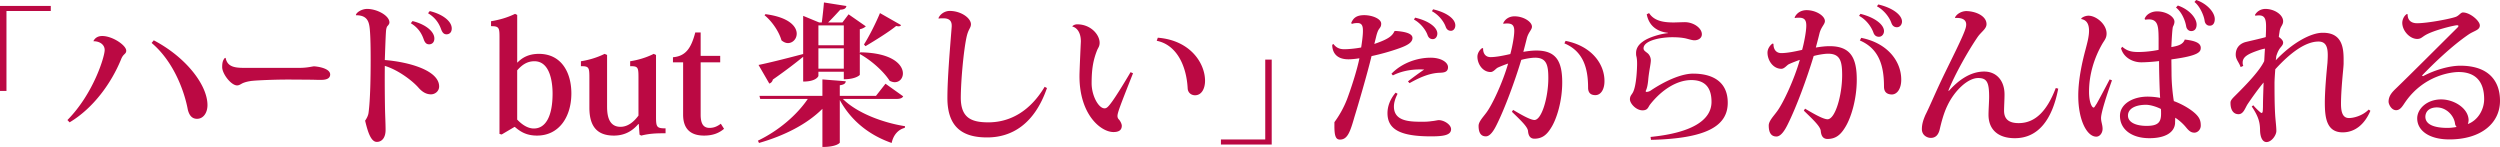 <svg id="レイヤー_1" xmlns="http://www.w3.org/2000/svg" viewBox="0 0 649.677 38.193"><style>.st0{fill:#bb0943}</style><path class="st0" d="M0 23.626V1.548h13.198v1.311H1.68v20.767H0zm24.283-12.948c.44-.92 1.28-1.32 2.28-1.32 2.72 0 6.239 2.44 6.239 3.8 0 .96-.76.719-1.36 2.32-2.48 6.038-7.119 12.597-13.358 16.316l-.56-.6c6.76-6.839 9.679-16.477 9.679-18.197 0-1.4-1.28-2.28-2.88-2.28l-.04-.04zm15.677-.2c8.399 4.399 13.958 11.638 13.958 16.837 0 1.96-1.04 3.56-2.72 3.56-1.52 0-2.199-1.24-2.48-2.84C47.76 23.315 45 15.877 39.4 11.158l.56-.68zm37.843 7.159c2.176 0 3.36-.4 3.84-.4 1.664.12 4.16.72 4.16 2.12 0 .96-.865 1.399-2.304 1.399-.544 0-1.504 0-2.24-.04-1.28 0-3.872-.04-6.528-.04-3.072 0-7.615.16-9.439.36-.8.12-1.568.28-2.272.6-.48.24-.864.56-1.408.56-1.536 0-3.872-3-3.872-4.76 0-1.119.16-1.76.672-2.359l.224-.04c.448 2.48 2.656 2.6 5.024 2.6h14.143zm14.68-13.718c.12-.72 1.56-1.6 2.92-1.6 2.559 0 5.798 1.72 5.798 3.52 0 .36-.24.64-.56 1-.12.12-.28.64-.32 1.159-.12 1.48-.24 5.4-.32 7.599 6.36.52 14.118 2.72 14.118 6.879 0 1.2-1.04 2.04-2.12 2.04-1.2 0-2.24-.6-3.2-1.68-1.519-1.76-5.238-4.64-8.798-5.719-.04 3.96 0 8.158.04 10.558.04 2.36.16 4.28.16 6.119 0 1.88-.88 3.08-2.28 3.08-1.639-.001-2.439-3.04-3.039-5.52.32-.44.76-1.2.88-1.96.48-3.439.56-9.757.56-13.956 0-2.76-.04-5.36-.16-7.04-.16-2.359-.36-4.439-3.639-4.439l-.04-.04zm14.717 1.56c3.32.8 5.68 2.68 5.68 4.519 0 1.04-.64 1.52-1.36 1.52-.56 0-1-.24-1.36-1.16-.48-1.4-1.28-3.04-3.4-4.319l.44-.56zm4.48-2.6c3.44.84 5.718 2.68 5.718 4.52 0 1.04-.64 1.519-1.36 1.519-.559 0-.999-.28-1.359-1.2-.48-1.36-1.32-3-3.44-4.279l.44-.56zm22.003 30.115l-3.32 1.96-.559-.16V9.519c0-2.36-.2-2.72-2.2-2.72v-1.28c1.96-.32 4.12-.88 6.24-1.92l.56.28v12.358h.08c1.2-1.24 2.879-2.24 5.558-2.24 5.88 0 8.439 4.88 8.439 10.278 0 6.04-3.16 10.958-8.919 10.958-2.6 0-4.199-.88-5.759-2.239h-.12zm.72-1.92c.84.88 2.44 2.32 4.32 2.32 3.159 0 4.879-3.32 4.879-9.079 0-2.039-.32-8.398-4.72-8.398-1.92 0-3.239.96-4.479 2.36v12.797zm36.078-.84c0 2.8.16 3.12 2.48 3.12v1.28c-2.04 0-3.92 0-6.32.6l-.44-.24-.2-2.76h-.12c-1.359 1.6-3.319 3-6.358 3-4.6 0-6.36-2.68-6.36-7.279v-7.839c0-2.64-.16-2.919-2.199-2.919v-1.28c1.88-.28 4.16-.92 6.159-1.92l.64.28v13.159c0 1.64 0 5.518 3.48 5.518 1.759 0 3.319-1.08 4.679-2.92v-9.958c0-2.64-.16-2.879-2.16-2.879v-1.28c1.88-.28 4.16-.92 6.119-1.92l.6.28v15.957zm4.403-14.037v-1.32c3.159-.28 4.679-2.12 5.799-6.439h1.4v6.08h5.079v1.68h-5.08v13.597c0 2.44.76 3.44 2.32 3.44 1.08 0 1.96-.361 2.92-1.08l.84 1.319c-1.32 1.12-2.92 1.76-5.2 1.76-2.8 0-5.439-1.12-5.439-5.44V16.198h-2.64zm59.833 8.838c-.28.48-.76.68-1.92.68H219.04c3.6 3.6 10.278 6.159 16.157 7.079l-.08.44c-1.64.4-2.96 1.8-3.4 3.92-5.959-2.08-10.598-5.88-13.477-11.159v11.078c0 .04-.8 1.12-4.52 1.12v-9.918c-3.959 3.96-9.798 6.958-16.477 8.878l-.28-.6c5.48-2.639 10.159-6.718 12.958-10.837h-12.358l-.2-.801h16.358v-4.278l6.078.48c-.08.559-.4.88-1.56 1.04v2.758h9.4l2.479-3.16 4.599 3.28zm-22.036-5.318c0 .079-.52 1.48-3.96 1.48v-6.44c-1.76 1.44-4.32 3.44-7.878 5.919-.12.56-.52.92-.92 1.04l-2.8-4.839c2.04-.4 6.8-1.56 11.598-2.84V4.12l4.16 1.72h.68c.2-1.48.44-3.68.56-5.2l5.838.92c-.12.6-.52.92-1.6.96-.839.92-2.119 2.32-3.159 3.32h3.72l1.6-2.12 4.479 3.12c-.28.28-.8.6-1.56.76v6.278l.12-.28c8.358.12 11.078 3.24 11.078 5.48 0 1.28-.88 2.28-2.12 2.28-.4 0-.84-.12-1.32-.36-1.64-2.56-4.919-5.4-7.758-6.96v5.4c0 .08-1.08 1.16-4.16 1.16v-1.96h-6.598v1.08zM198.923 3.679c6.119.8 8.119 3.2 8.119 5.079 0 1.36-1.04 2.44-2.28 2.44-.52 0-1.12-.24-1.68-.72-.64-2.28-2.48-4.96-4.399-6.519l.24-.28zm20.357 2.92h-6.6v5.159h6.6v-5.16zm-6.6 11.238h6.6v-5.28h-6.6v5.28zm21.477-11.318c-.12.24-.32.32-.64.32-.2 0-.4-.04-.64-.08-1.8 1.48-5.399 3.719-7.959 5.239l-.4-.44c1.48-2.32 3.28-6 4.16-8.159l5.48 3.12zm9.725-1.8c.36-.96 1.56-1.88 2.92-1.88 2.92 0 5.519 1.84 5.519 3.48-.04 1.04-.68 1.16-1.16 3.399-.72 3.36-1.44 10.839-1.48 15.637 0 5.24 2.68 6.439 7.159 6.439 5.76 0 10.918-3 14.638-9.238l.6.32c-3.24 9.358-9.119 12.838-15.558 12.838-5.799 0-10.318-2.16-10.318-10.238 0-5.08.68-12.998 1.12-18.557v-.28c0-1.88-1.6-1.88-2.32-1.88-.36 0-.72 0-1.04.08l-.08-.12zm34.801 2.08c.36-.36.88-.48 1.24-.48 3.52 0 5.839 2.679 5.839 4.8 0 .879-.36 1.278-.6 1.799-1.12 2.759-1.48 5.198-1.48 8.718 0 3.24 1.8 6.52 3.36 6.52.52 0 .92-.321 1.96-1.76 1.16-1.6 3.199-4.92 4.798-7.64l.64.28c-3.439 8.679-4.04 10.278-4.04 11.118 0 .28.081.56.281.8.48.48.84 1.28.84 1.72 0 1.24-.92 1.64-2.16 1.64-3.28 0-8.838-4.52-8.838-14.518 0-1.44.36-9.038.36-9.038 0-2.56-1.24-3.64-2.16-3.84l-.04-.12zm22.196 2.999c8.519.68 12.278 6.679 12.278 11.198 0 2-.88 3.76-2.6 3.76-.96 0-1.879-.64-1.919-1.84-.32-5.879-2.88-11.278-8.039-12.318l.28-.8zm29.602 5.685v22.079h-13.198V36.25h11.518V15.483h1.68zm16.028-4.06c.721.95 1.557 1.368 2.811 1.368 1.368 0 3.306-.228 4.408-.456.228-1.443.456-3.153.456-4.217 0-.874 0-2.128-1.368-2.128-.494 0-.988.038-1.52.228l-.152-.266c.494-1.101 1.178-2.014 3.381-2.014 2.09 0 4.408.95 4.408 2.205 0 .835-.304.987-.684 1.595-.266.455-.494 1.216-.646 1.862l-.456 1.823c3.572-1.216 4.673-2.05 5.244-3.343l.341-.038c1.862.151 4.332.494 4.332 1.823 0 1.14-1.254 1.9-3.382 2.66-2.317.836-5.091 1.596-7.257 2.052-1.102 4.597-3.61 13.146-4.407 15.692-1.14 3.989-1.824 6.002-3.8 6.002-1.025 0-1.443-.797-1.443-3.495V31.75a26.067 26.067 0 0 0 3.267-5.927c.836-2.204 2.546-7.257 3.23-10.677-1.216.19-2.128.267-2.85.267-3.8 0-4.217-2.622-4.217-3.762l.304-.228zm16.68 12.956c-.533 1.026-.95 2.204-.95 3.306 0 3.952 4.293 3.952 7.522 3.952.874 0 1.52-.038 2.28-.153.874-.076 1.52-.265 1.862-.265 1.33 0 3.191 1.14 3.191 2.355 0 1.558-1.975 1.862-5.205 1.862-7.903 0-11.322-1.748-11.322-6.041 0-1.749.683-3.648 2.127-5.32l.494.304zm2.697-3.23a84.194 84.194 0 0 1 4.217-3.077c-2.47-.152-5.509.19-8.13 1.52l-.38-.418c2.659-2.774 6.649-4.179 10.182-4.179 2.698 0 4.521 1.178 4.521 2.47 0 1.29-1.064 1.405-2.128 1.443-2.317.076-4.71.912-7.864 2.697l-.418-.456zm1.862-16.565c3.837.912 5.775 2.66 5.775 4.142 0 .76-.456 1.444-1.178 1.444s-1.14-.418-1.368-1.065c-.418-1.215-1.672-3-3.533-4.027l.304-.494zm4.673-2.165c3.837.911 5.775 2.621 5.775 4.179 0 .722-.418 1.406-1.14 1.406s-1.14-.418-1.368-1.064c-.417-1.215-1.671-3.002-3.57-4.028l.303-.493zm18.204 3.647c.533-1.177 1.634-1.824 2.964-1.824 2.318 0 4.522 1.406 4.522 2.698 0 .798-.912 1.406-1.33 3.001a165.03 165.03 0 0 1-.912 3.534c.874-.152 2.204-.342 3.381-.342 5.13 0 6.726 2.773 6.726 8.283 0 4.901-1.444 9.46-2.812 11.664-1.14 1.9-2.318 2.926-4.37 2.964-1.064 0-1.595-.647-1.709-2.014-.114-1.102-1.938-2.811-4.18-4.977l.304-.494c1.786 1.064 4.446 2.622 5.547 2.622 1.9 0 3.61-5.928 3.61-10.867 0-3.343-.418-5.319-3.457-5.319-.95 0-2.698.304-3.572.57-1.634 5.433-4.255 12.576-6.383 16.831-.684 1.406-1.672 3.04-2.811 3.04-1.33 0-1.9-.988-1.9-2.736 0-1.063 1.177-2.28 1.9-3.267 1.595-2.014 4.407-8.093 5.774-12.918-.683.227-1.975.721-2.697 1.063-.532.267-1.102 1.14-1.862 1.14-2.051 0-3.419-2.09-3.419-3.99 0-.949.645-1.86 1.253-2.24l.228.075c-.038 1.102.456 2.28 1.938 2.28 1.406 0 3.306-.38 5.13-.798.342-1.178 1.025-4.331 1.025-6.003 0-1.254-.38-1.938-1.785-1.938-.304 0-.608 0-.988.076l-.115-.114zm16.224 4.559c6.801 1.33 10.145 6.042 10.107 10.487 0 2.127-.95 3.61-2.356 3.61-.874 0-1.9-.305-1.9-1.939 0-4.938-1.178-9.422-6.155-11.512l.304-.646zm22.081 24.963c10.676-1.065 15.843-4.331 15.843-9.12 0-3.685-1.671-5.66-5.243-5.66-3.648 0-7.599 2.393-10.715 6.345-.531.684-.57 1.52-1.975 1.52-1.672 0-3.268-1.786-3.268-2.85 0-.874.418-1.177.722-1.71 1.026-1.748 1.14-6.8 1.14-7.484 0-.76-.038-1.444-.19-2.014-.076-.266-.076-.57-.076-.836 0-1.102.532-2.09 1.71-2.925 1.444-1.14 4.635-2.052 6.573-2.243v-.075c-3.23-.38-5.015-2.166-5.51-4.825l.609-.305c1.33 2.052 3.723 2.432 6.42 2.432.419 0 2.394-.076 2.85-.076 2.28 0 4.446 1.52 4.446 3.154 0 .987-.912 1.558-1.938 1.558-.646 0-1.71-.38-2.47-.533-.987-.19-2.09-.265-3.191-.265-3.42 0-7.561.949-7.561 2.887 0 .57.532.836.988 1.216.57.418.911 1.216.911 1.9 0 .95-.493 2.85-.683 5.129-.114 1.14-.266 1.975-.57 2.66-.076.113-.076.19-.076.265s.076.153.228.153c.228 0 .76-.115 1.101-.38 3.458-2.319 7.79-4.37 10.98-4.37 5.32 0 9.006 2.28 9.006 7.561 0 6.194-5.814 9.309-19.948 9.65l-.113-.76zm37.432-31.029c.56-1.24 1.72-1.92 3.119-1.92 2.44 0 4.76 1.48 4.76 2.84 0 .84-.96 1.48-1.4 3.16-.28 1.159-.64 2.52-.96 3.718.92-.16 2.32-.359 3.559-.359 5.4 0 7.08 2.919 7.08 8.718 0 5.159-1.521 9.959-2.96 12.278-1.2 2-2.44 3.08-4.6 3.12-1.12 0-1.68-.68-1.8-2.12-.12-1.16-2.039-2.96-4.399-5.24l.32-.519c1.88 1.12 4.68 2.76 5.84 2.76 1.999 0 3.799-6.24 3.799-11.438 0-3.52-.44-5.6-3.64-5.6-1 0-2.84.32-3.76.6-1.719 5.72-4.478 13.238-6.718 17.717-.72 1.48-1.76 3.2-2.96 3.2-1.4 0-1.999-1.04-1.999-2.88 0-1.12 1.24-2.4 2-3.439 1.68-2.12 4.639-8.518 6.079-13.598-.72.24-2.08.76-2.84 1.12-.56.28-1.16 1.2-1.96 1.2-2.16 0-3.6-2.2-3.6-4.2 0-1 .681-1.96 1.32-2.36l.24.08c-.04 1.16.48 2.4 2.04 2.4 1.48 0 3.48-.4 5.4-.84.36-1.24 1.08-4.559 1.08-6.318 0-1.32-.4-2.04-1.88-2.04-.32 0-.64 0-1.04.08l-.12-.12zm17.117-.96c3.84.96 6.119 2.84 6.119 4.48 0 .759-.52 1.479-1.32 1.479-.72 0-1.2-.4-1.44-1.12-.44-1.24-1.68-3.239-3.72-4.319l.361-.52zm.2 6.239c7.039 1.4 10.438 6.28 10.398 10.918 0 2.2-1 3.8-2.48 3.8-.92-.04-2-.36-2-2.04 0-5.12-1.119-9.798-6.278-11.998l.36-.68zm4.44-8.679c3.879.92 6.158 2.8 6.158 4.44 0 .76-.52 1.48-1.32 1.48-.76 0-1.2-.44-1.44-1.12-.44-1.28-1.76-3.24-3.759-4.32l.36-.48zm18.362 22.437c2.32-2.6 5.44-5 9.16-5 3.119 0 5.278 2.28 5.278 5.96 0 1.319-.12 3.159-.12 4.199 0 2.4 1.48 3.24 3.8 3.24 4.359 0 7.399-3.24 9.638-9.119l.64.16c-1.56 8.118-5.24 12.878-11.278 12.878-4.48 0-6.84-2.36-6.84-6.079 0-1.24.16-3.56.16-4.6 0-3.68-.48-4.959-2.838-4.959-2.72 0-6.16 3.28-8 7.16-.999 2.039-1.6 4.478-1.959 5.998-.36 1.76-1.24 2.4-2.36 2.4-.96 0-2.32-.68-2.32-2.28 0-1.4.44-2.56.92-3.679 1-1.96 2.4-5.32 4.2-9.12 2.36-4.958 5.759-11.517 6.279-13.557.08-.279.12-.56.12-.84 0-1.999-2.76-1.68-2.8-1.68l-.12-.12c.44-.92 1.64-1.639 2.92-1.68 2.52.041 5.28 1.281 5.28 3.4 0 1.2-1.28 1.92-2.24 3.24-2.48 3.6-5.96 9.758-7.68 14.038l.16.04zm34.362-18.757c.32-.44 1.24-.76 1.88-.76 2 0 4.718 2.2 4.718 4.639 0 1.08-.44 1.6-1 2.48-2.199 3.759-3.559 8.118-3.559 12.678 0 2.52.68 4.08 1.2 4.08.2 0 .36-.401.76-.96.6-1.04 2.4-4.44 3.4-6.36l.6.24c-1.52 4.28-2.84 8.478-2.84 9.799 0 1 .4 1.76.4 2.799 0 1.04-.68 2.04-1.64 2.04-2.4 0-4.68-4.24-4.68-10.638 0-4.36 1.08-8.999 1.92-12.118.44-1.68.88-3.28.88-4.76s-.44-2.759-2-3.039l-.04-.12zm20.116 5.079c-.04-2.84-.08-4.879-2.52-4.879-.28 0-.6.04-.959.08l-.16-.2c.4-1.2 1.8-1.96 3.24-1.96 2.439 0 4.519 1.4 4.519 2.68 0 .48-.2.92-.4 1.32-.2.6-.4 4.999-.4 5.278 1.48-.279 3-.56 3.48-1.959 2.359.28 4.118.76 4.158 2.12 0 1.08-.439 2.08-7.638 3.04l.04 3.479c0 2.759.32 5.679.6 7.358 1.76.64 3.879 1.76 5.359 3.04 1.36 1.2 1.64 2.08 1.64 3.319 0 1.12-.88 1.84-1.64 1.84-.84 0-1.36-.36-2.24-1.44-.72-.88-1.8-1.84-2.76-2.44 0 .48-.04 1.12-.04 1.48-.2 2.32-2.48 3.84-6.678 3.84-4.52 0-7.64-2.24-7.64-5.8 0-3.159 3.44-4.999 7.16-4.999 1.08 0 2.28.12 3.28.32-.12-1.519-.28-6.798-.28-9.558-1.6.2-3.48.32-4.64.32-2.12 0-4.56-1.16-5.24-3.64l.321-.4c1.44 1.28 2.84 1.36 4.24 1.36 1.479 0 3.558-.2 5.198-.56V9.918zm.6 18.396c-1.2-.6-2.76-1.079-3.88-1.079-2.679 0-4.679.96-4.679 2.8 0 1.799 2.12 2.679 4.84 2.679 2.96 0 3.76-.92 3.76-3.16 0-.399 0-.8-.04-1.24zm4.4-26.875c2.879.96 4.878 3.2 4.878 4.96 0 .96-.44 1.68-1.399 1.68-.64 0-1.2-.48-1.32-1.28-.24-1.4-1.08-3.6-2.64-4.84l.48-.52zM570.717 0c2.8.92 4.838 3.2 4.838 4.959 0 .96-.4 1.72-1.32 1.72-.679 0-1.2-.48-1.319-1.28-.16-1.28-1.2-3.76-2.64-4.88l.44-.519zm38.321 16.396c0 .801-.2 2.48-.36 4.44-.16 1.96-.32 4.2-.32 6.16 0 2.599.68 3.679 2.079 3.679 1.121 0 3.44-.52 5.12-2.2l.44.32c-1.52 3.56-4.04 5.599-7.199 5.599-4.199 0-4.64-3.84-4.64-7.72 0-3.238.441-7.877.68-10.317.04-.68.08-1.36.08-2 0-2-.399-3.56-2.399-3.56-3.28 0-7.158 2.72-11.238 7.2-.08 1.08-.2 2.679-.2 3.639 0 2.12 0 5.879.2 8.718.12 1.4.28 2.8.28 3.68 0 1.08-1.24 2.88-2.56 2.88-1.08 0-1.68-1.32-1.68-3.28-.04-1.76-.36-3.32-2.16-5.96l.401-.319c.84 1 1.959 2 2.12 2 .36 0 .36-.36.4-1.64 0-2.08.119-4.639.16-6.278-1.44 1.72-3 3.918-4.16 5.638-.68 1.08-1.08 2.6-2.36 2.6-1.28 0-2.08-1.04-2.08-2.92 0-.4.041-.72 1-1.68 3.28-3.24 6.6-6.719 7.76-9.198.08-1.16.119-2.28.2-3.24-.36.04-.92.2-1.321.32-2.84.96-4.479 1.68-4.479 3.32 0 .28.04.56.16.84l-.68.32c-.48-1.36-1.28-1.96-1.28-3.24 0-1.48.76-2.72 2.44-3.239.76-.2 4.52-1.04 5.36-1.32.08-1.64.08-2.04.08-2.84 0-2.04-.48-2.799-1.84-2.799-.28 0-.601.04-.96.08l-.08-.2c.56-1 1.6-1.56 2.72-1.56 2.28 0 4.598 1.48 4.598 3.2 0 .96-.639 1.28-.88 2.399-.08.56-.2 1.24-.24 1.68.6.44 1.12.92 1.12 1.48 0 .76-.719 1.12-1.16 2-.239.4-.44.96-.6 1.44-.079.439-.079.84-.16 1.159 4.4-4.639 9.2-7.158 12.158-7.158 5.08-.08 5.48 3.878 5.48 6.918v.96zm20.643 3.4c3.08-1.64 6.88-2.719 9.678-2.719 7.6 0 10.318 4.2 10.318 9.118 0 5.88-4.998 10.038-13.157 10.038-5.28 0-8.358-2.319-8.358-5.478 0-2.4 2.44-4.92 6.238-4.92 3.28 0 7 2.24 7.119 5.32 0 .32-.08.8-.2 1.08 2.6-.96 4.24-3.72 4.24-6.48 0-4.519-2.2-7.038-6.64-7.038-1.439 0-8.798.6-13.796 7.719-.681.96-1.28 2.199-2.44 2.199-1.24 0-1.96-1.56-1.96-2.2 0-1.64 1.08-2.64 2.12-3.64 3.359-3.238 10.997-10.877 15.756-15.597.201-.2.281-.32.281-.44s-.12-.2-.361-.2c-.6 0-5.998 1.24-8.277 2.6-.92.56-1.16.96-2.08.96-1.92 0-3.88-2.12-3.88-4.2 0-.719.4-1.799 1.2-2.28l.2.08c-.04 1.521.92 2.321 2.44 2.321 2.678 0 8.638-1.12 10.118-1.68.8-.32 1.24-1.12 1.8-1.12 1.88 0 4.399 2.2 4.399 3.36 0 1.239-1.44 1.359-2.92 2.359-4.28 2.92-8.918 7.36-12.117 10.679l.28.159zm6.36 13.438c.68 0 1.52-.08 2.359-.24-.16-.2-.36-.48-.4-.8-.24-2.16-2.28-4.279-4.72-4.279-1.88 0-2.958.96-3 2.4 0 2.359 3 2.92 5.76 2.92z"/></svg>
